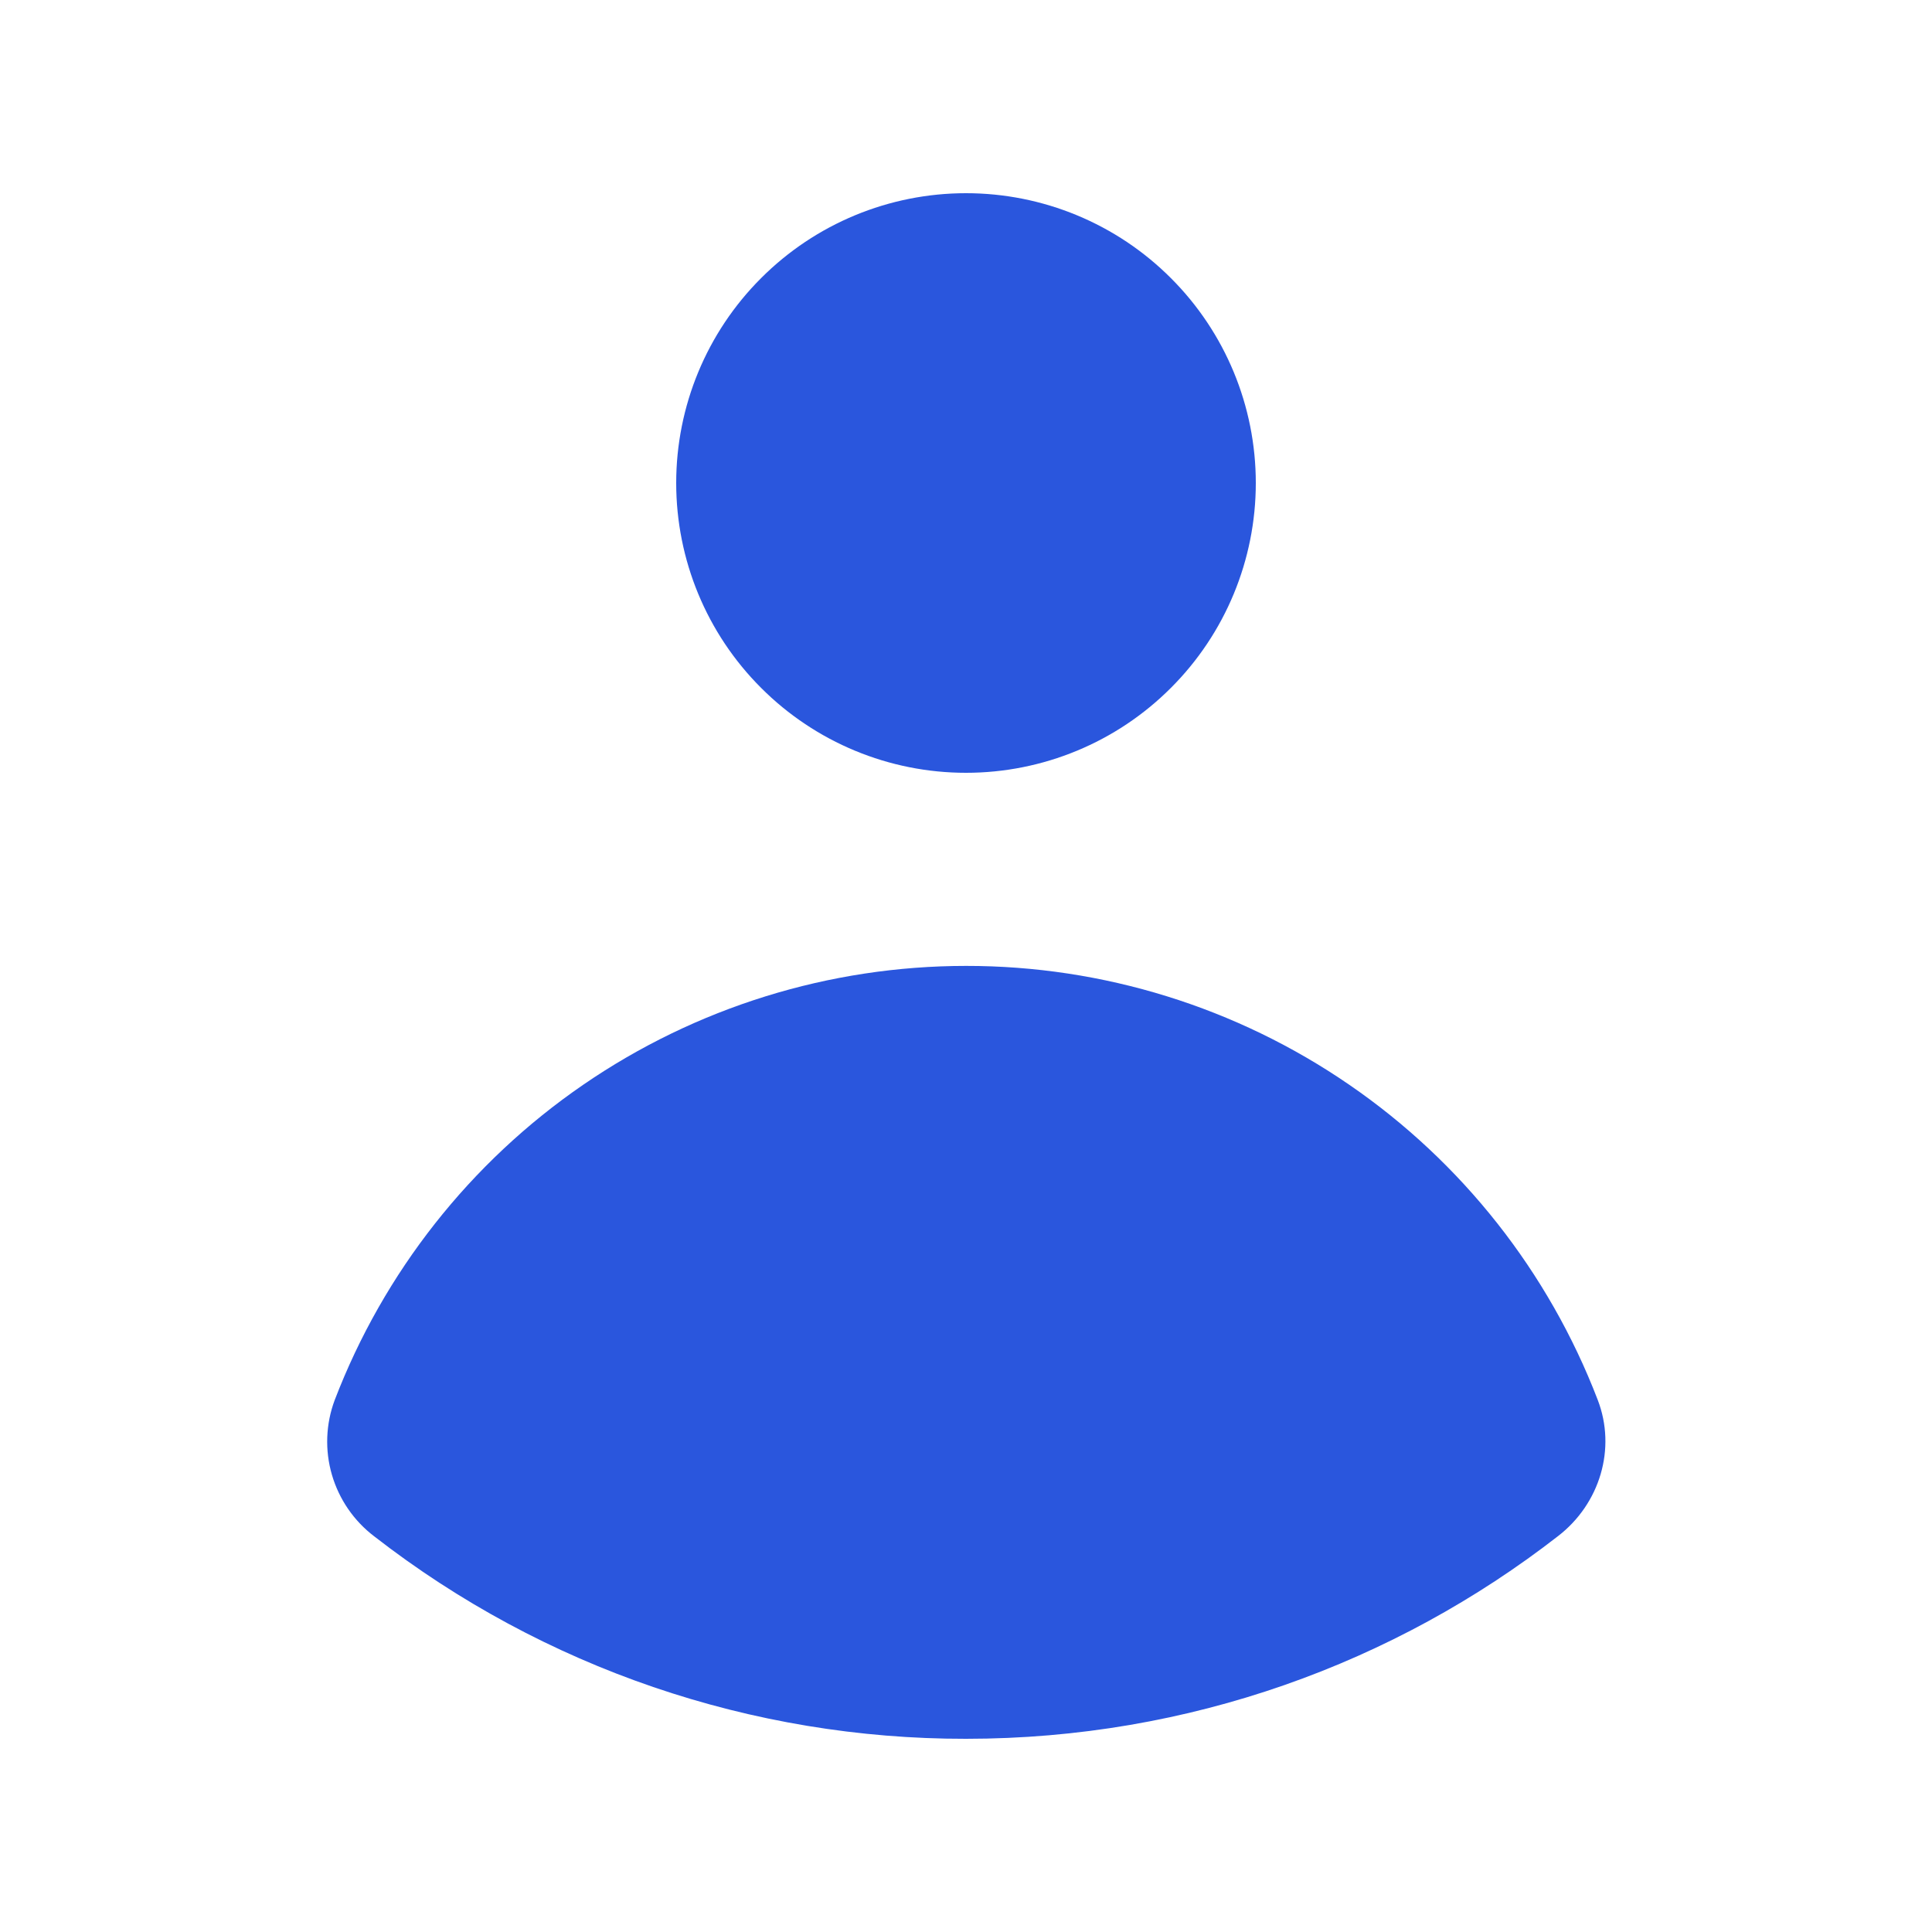 <?xml version="1.0" encoding="UTF-8"?> <svg xmlns="http://www.w3.org/2000/svg" width="20" height="20" viewBox="0 0 20 20" fill="none"> <path d="M10 8C10.796 8 11.559 7.684 12.121 7.121C12.684 6.559 13 5.796 13 5C13 4.204 12.684 3.441 12.121 2.879C11.559 2.316 10.796 2 10 2C9.204 2 8.441 2.316 7.879 2.879C7.316 3.441 7 4.204 7 5C7 5.796 7.316 6.559 7.879 7.121C8.441 7.684 9.204 8 10 8ZM3.465 14.493C3.372 14.741 3.362 15.013 3.436 15.267C3.51 15.521 3.664 15.745 3.875 15.905C5.626 17.266 7.782 18.003 10 18C12.31 18 14.438 17.216 16.131 15.9C16.561 15.567 16.735 14.997 16.539 14.49C16.031 13.168 15.135 12.031 13.967 11.229C12.8 10.427 11.417 9.998 10.001 9.999C8.585 9.999 7.202 10.429 6.035 11.231C4.868 12.033 3.972 13.171 3.465 14.493Z" fill="#2A56DD"></path> </svg> 